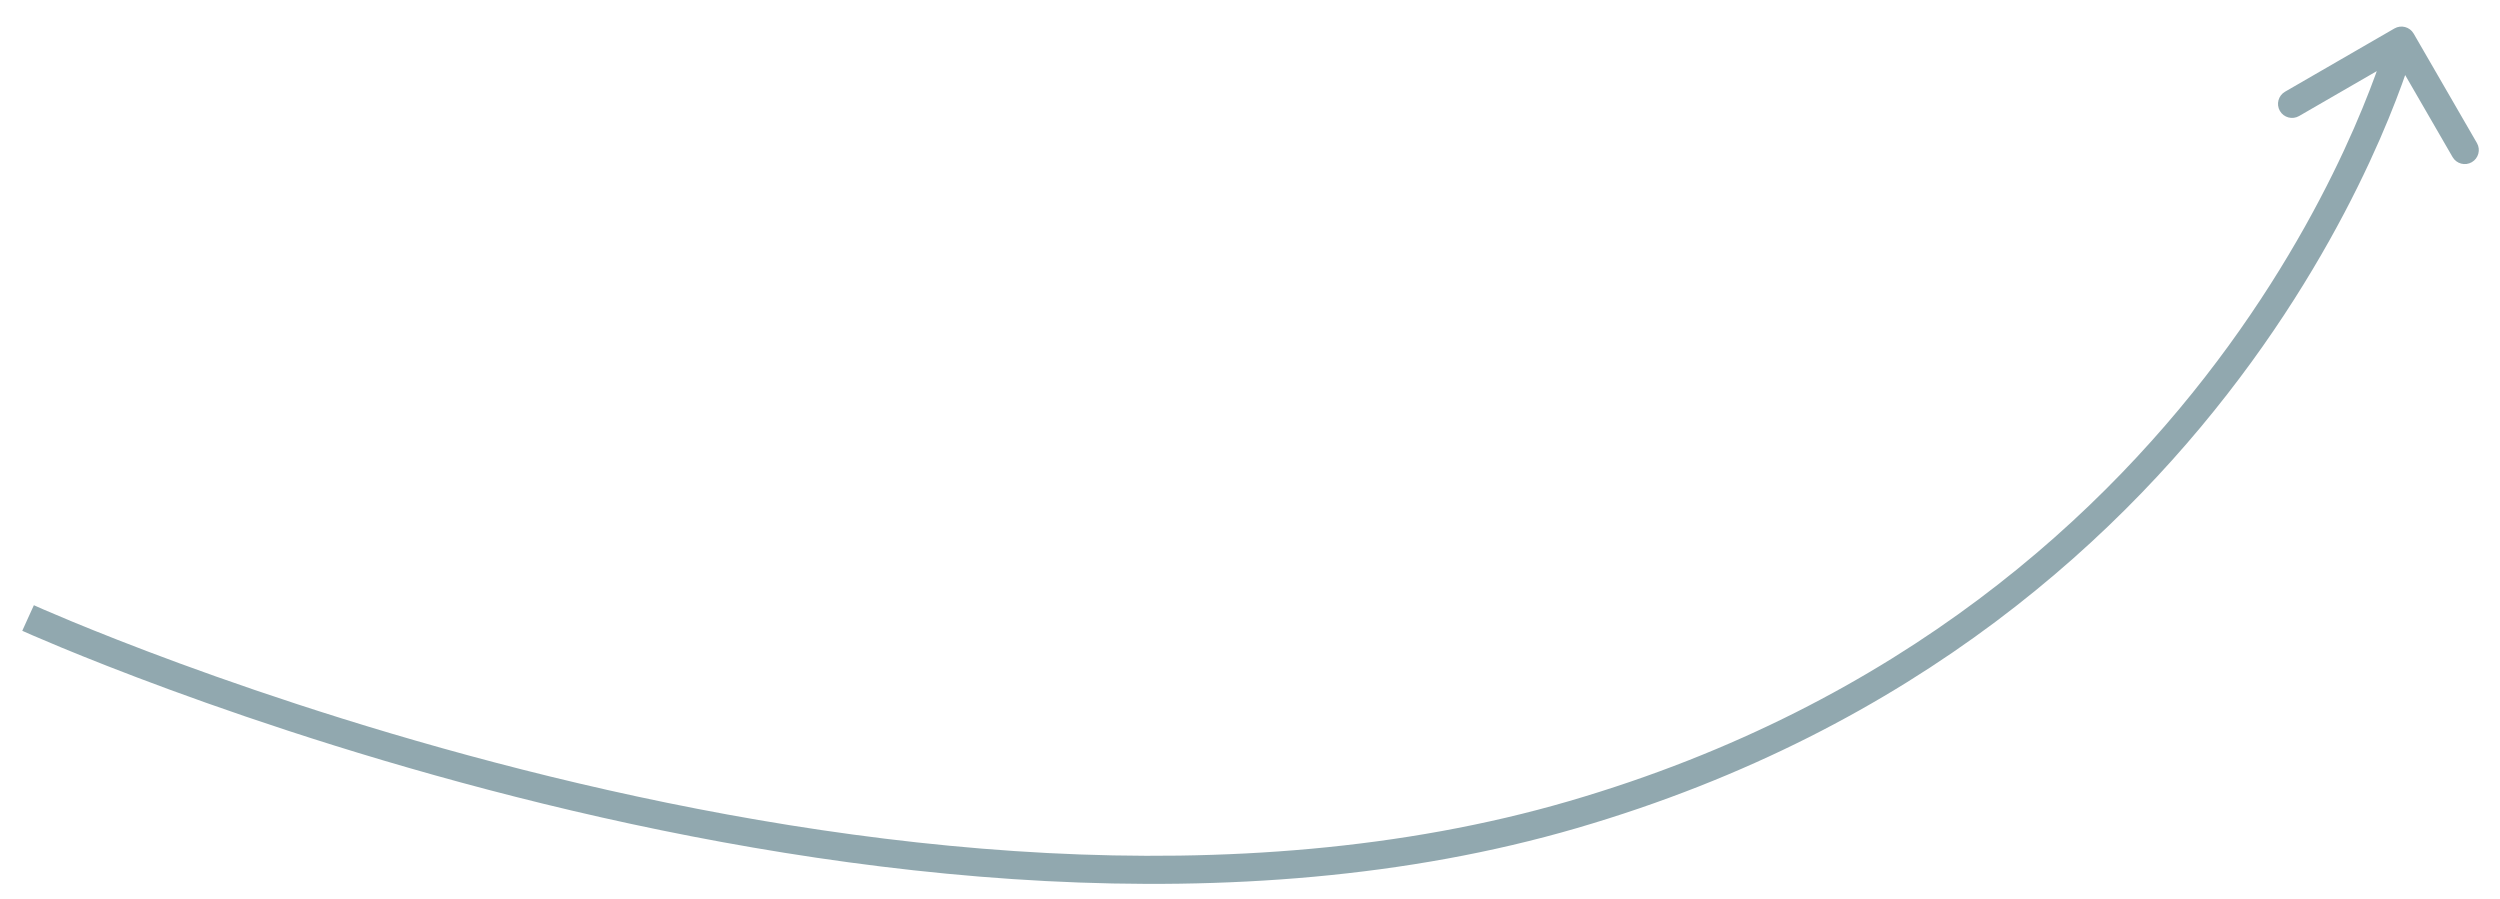 <?xml version="1.0" encoding="UTF-8"?> <svg xmlns="http://www.w3.org/2000/svg" width="89" height="32" viewBox="0 0 89 32" fill="none"> <g clip-path="url(#clip0_1731_28)"> <path d="M85.926 1.196C85.788 0.957 85.482 0.875 85.243 1.013L81.347 3.265C81.108 3.404 81.026 3.709 81.164 3.949C81.303 4.188 81.609 4.269 81.847 4.131L85.31 2.129L87.312 5.592C87.451 5.831 87.757 5.913 87.996 5.774C88.235 5.636 88.317 5.33 88.178 5.091L85.926 1.196ZM0.999 22C0.792 22.456 0.793 22.456 0.793 22.456C0.793 22.456 0.794 22.456 0.794 22.457C0.795 22.457 0.797 22.458 0.799 22.459C0.803 22.461 0.809 22.463 0.817 22.467C0.832 22.474 0.855 22.484 0.885 22.497C0.946 22.524 1.035 22.564 1.153 22.615C1.388 22.717 1.735 22.865 2.184 23.051C3.083 23.423 4.391 23.945 6.037 24.55C9.327 25.759 13.964 27.298 19.358 28.617C30.129 31.251 43.982 33.026 56.138 29.48L55.858 28.52C43.955 31.992 30.309 30.266 19.595 27.646C14.246 26.338 9.645 24.811 6.382 23.612C4.75 23.012 3.454 22.494 2.566 22.127C2.123 21.943 1.781 21.797 1.551 21.698C1.436 21.648 1.349 21.609 1.291 21.583C1.262 21.57 1.24 21.561 1.226 21.554C1.219 21.551 1.213 21.549 1.21 21.547C1.208 21.546 1.207 21.546 1.206 21.546C1.206 21.546 1.206 21.545 1.206 21.546C1.206 21.545 1.205 21.545 0.999 22ZM56.138 29.48C68.264 25.944 75.724 18.978 80.15 12.892C82.362 9.851 83.816 7.03 84.718 4.967C85.169 3.935 85.482 3.092 85.683 2.505C85.784 2.211 85.856 1.981 85.904 1.823C85.928 1.744 85.945 1.684 85.957 1.642C85.963 1.621 85.968 1.605 85.971 1.594C85.972 1.588 85.974 1.584 85.975 1.581C85.975 1.579 85.975 1.578 85.975 1.577C85.976 1.576 85.976 1.576 85.976 1.576C85.976 1.575 85.976 1.575 85.493 1.446C85.01 1.317 85.01 1.317 85.01 1.317C85.01 1.316 85.01 1.317 85.01 1.317C85.01 1.317 85.01 1.318 85.009 1.319C85.009 1.32 85.008 1.324 85.007 1.328C85.004 1.336 85.001 1.35 84.996 1.368C84.985 1.405 84.969 1.46 84.947 1.534C84.902 1.68 84.834 1.899 84.737 2.181C84.544 2.745 84.24 3.562 83.801 4.567C82.923 6.576 81.503 9.331 79.341 12.304C75.02 18.246 67.733 25.057 55.858 28.52L56.138 29.48Z" fill="#91A8AF"></path> </g> <defs> <clipPath id="clip0_1731_28"> <rect width="89" height="32" fill="white"></rect> </clipPath> </defs> </svg> 